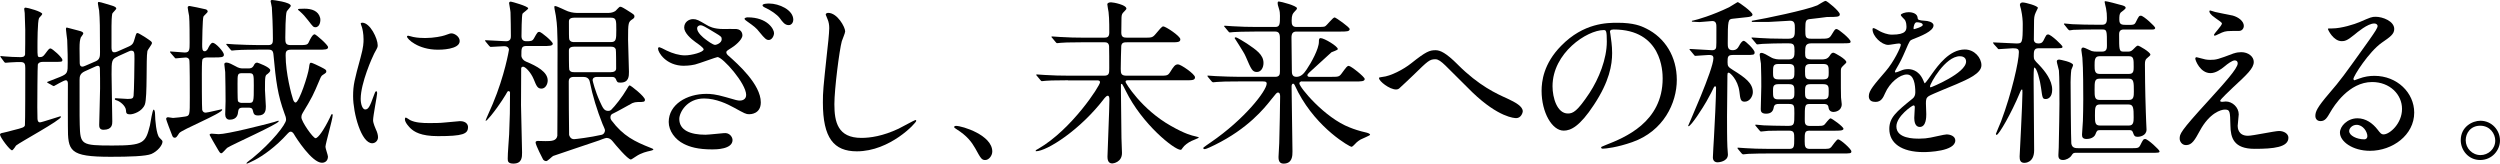<?xml version="1.0" encoding="UTF-8"?><svg id="_レイヤー_2" xmlns="http://www.w3.org/2000/svg" width="904.83" height="59.26" viewBox="0 0 904.83 59.26"><defs><style>.cls-1{fill:#000;stroke-width:0px;}</style></defs><g id="_レイヤー_1-2"><path class="cls-1" d="M15.42,22.4c-.7,0-1.47.19-1.73.96-.13.45-.19,14.21-.19,15.42,0,.51.06,3.33.06,3.97,0,.32,0,1.54.9,1.54.64,0,7.1-2.18,7.29-2.18.06,0,.32,0,.32.19,0,1.15-14.78,9.15-16.25,10.37-.19.26-1.09,1.73-1.47,1.73-.77,0-4.35-4.74-4.35-5.7,0-.45.7-.58,1.09-.64s2.94-.7,3.58-.9c3.65-.9,4.1-1.09,4.35-1.79.13-.45.13-18.05.13-20.73,0-1.47-.19-2.18-1.73-2.18-.32,0-2.5,0-3.78.13-.13,0-1.54.13-1.66.13-.19,0-.32-.13-.51-.38l-1.09-1.47c-.13-.19-.26-.32-.26-.45s.13-.13.26-.13c.19,0,1.15.13,1.34.13,1.28.13,4.16.26,5.63.26.77,0,1.54-.06,1.73-.96.06-.26.06-7.62.06-8.9,0-.83-.13-5.18-.19-6.08,0-.19-.19-1.22-.19-1.47s.13-.51.51-.51c.7,0,6.02,1.47,6.02,2.3,0,.32-1.02,1.22-1.15,1.47-.58,1.15-.58,8.96-.58,10.62,0,3.14,0,3.52.83,3.52.9,0,1.28-.26,1.98-1.22,1.28-1.73,1.47-1.92,1.92-1.92.58,0,4.29,3.26,4.29,4.16,0,.7-.26.7-2.69.7h-4.48ZM42.68,20.41c-2.3,1.02-2.3,1.54-2.3,6.53,0,2.69.26,14.59.26,17.02,0,.96,0,3.01-3.2,3.01-1.54,0-1.54-1.22-1.54-1.79,0-1.02.32-11.07.32-13.18,0-2.62,0-4.8-.06-6.72,0-.7,0-1.47-.77-1.47-.13,0-.38.06-.7.19l-3.97,1.79c-1.79.83-1.92,1.86-1.92,3.2,0,14.27,0,14.59.06,16.13.19,7.23.51,7.55,11.84,7.55s11.97-.9,13.57-7.3c.19-.9.9-5.7,1.34-5.7.26,0,.51.7.51,1.66,0,1.86.45,7.42,1.6,8.51.96.96,1.09,1.09,1.09,1.47,0,1.15-1.66,3.39-4.03,4.42-1.98.83-8,1.02-14.72,1.02-15.1,0-15.49-2.11-15.49-11.13,0-2.43-.06-13.12,0-15.29,0-.45-.06-1.28-.77-1.28s-4.22,2.11-4.29,2.11c-.13,0-.19-.06-.51-.19l-1.6-.9c-.26-.13-.38-.26-.38-.38,1.54-.58,3.78-1.47,4.74-1.86,2.75-1.15,2.75-1.54,2.75-5.25,0-1.09,0-3.9-.19-8.13-.06-.64-.45-3.33-.45-3.84,0-.32,0-.64.32-.64.13,0,3.97,1.02,4.16,1.09,1.22.32,1.79.51,1.79,1.09,0,.26-.83,1.22-.9,1.41-.32.96-.45,1.73-.45,4.03,0,.77.06,4.29.06,5.06s.13,1.47,1.02,1.47c.19,0,.38-.06,1.02-.32l3.84-1.66c1.41-.64,1.47-1.79,1.47-3.2,0-9.09-.06-12.1-.32-15.1-.06-.38-.45-2.18-.45-2.56,0-.26,0-.58.32-.58.64,0,4.22,1.22,4.8,1.34.9.26,1.54.64,1.54,1.02s-1.41,1.6-1.47,1.92c-.19,1.09-.26,2.82-.26,4.42v7.74c0,.7.06,1.79.96,1.79.38,0,.7-.06,1.28-.32l3.9-1.73c1.6-.7,1.79-1.28,2.3-3.07.51-1.66.51-1.86,1.02-1.86.32,0,2.18,1.22,2.75,1.54,2.18,1.47,2.43,1.6,2.43,2.11s-1.6,2.43-1.66,2.94c-.51,2.56.06,16.57-.9,19.26-.96,2.56-4.16,3.58-5.31,3.58-1.47,0-1.47-.51-1.54-1.54-.13-1.54-2.18-3.2-3.39-3.52-.19-.06-.64-.19-.64-.45s.13-.32.26-.32c.7,0,3.78.26,4.42.26,1.79,0,1.98-.32,2.11-1.15.19-1.47.32-11.65.32-13.31,0-2.37,0-3.01-1.22-3.01-.19,0-.38.06-.96.32l-3.84,1.73Z"/><path class="cls-1" d="M75.35,20.8c-.77,0-1.73,0-2.11.77-.19.51-.19,4.35-.19,5.25,0,.83,0,12.35.13,12.93.13.45.38,1.02,1.28,1.02.7,0,5.5-1.22,5.76-1.22.19,0,.19.13.19.19,0,1.28-14.72,7.23-15.55,8.45-.96,1.47-1.09,1.66-1.66,1.66s-.77-.51-.96-1.02c-.32-.77-2.11-5.44-2.11-5.76,0-.45.32-.64.7-.64.26,0,1.54.26,1.79.26.77,0,3.65-.38,4.42-.51,1.66-.32,1.66-.38,1.66-6.91,0-2.3,0-13.12-.19-13.63-.19-.51-.64-.83-1.28-.83-.58,0-3.2.32-3.58.32-.26,0-.38-.19-.58-.45l-1.28-1.47c-.13-.19-.26-.32-.26-.45s.19-.13.19-.13c.77,0,4.35.38,5.18.38,1.73,0,1.73-1.09,1.73-3.52,0-2.05,0-7.87-.19-9.73-.06-.45-.51-2.56-.51-3.01s.32-.58.7-.58c.9.13,3.97.77,5.57,1.15.32.06.96.19.96.9,0,.32-1.41,1.47-1.54,1.79-.32.83-.45,9.02-.45,9.98,0,1.54,0,2.56.9,2.56.7,0,1.15-.77,1.34-1.28.19-.32.83-1.79,1.6-1.79.96,0,4.03,3.2,4.03,4.35,0,.96-1.22.96-3.46.96h-2.24ZM80.15,55.48c-.51,0-.64-.26-1.79-2.24-.32-.51-2.5-4.29-2.5-4.42,0-.38.51-.45.77-.45.45,0,2.18.19,2.5.19,3.07,0,16.45-3.39,20.16-4.42.26-.06,1.22-.45,1.41-.45.13,0,.19.06.19.19,0,.96-16.9,8.45-18.62,9.6-.38.26-1.73,1.98-2.11,1.98ZM89.68,24.77c.83,0,1.6,0,2.18-1.09.26-.58.58-1.02,1.22-1.02.19,0,4.74,1.66,4.74,2.75,0,.58-.64,1.09-.96,1.34-.9.58-.96.64-.96,5.82,0,.9.32,4.93.32,5.89,0,1.28-.06,3.33-2.75,3.33-1.54,0-1.66-.58-1.98-1.86-.19-.96-1.02-.96-1.54-.96h-2.11c-1.28,0-1.54.51-1.66,1.47-.06.83-.32,2.88-3.07,2.88-1.15,0-1.6-.96-1.6-1.92,0-.7.13-4.1.13-4.8,0-1.15-.06-9.28-.13-10.5,0-.38-.32-2.37-.32-2.82,0-.32.13-.64.83-.64.77,0,2.18.77,3.01,1.22,1.54.9,2.11.9,3.14.9h1.54ZM93.39,17.98c-1.47,0-5.82,0-8.06.19-.26,0-1.15.13-1.34.13-.26,0-.38-.13-.58-.38l-1.22-1.47c-.13-.19-.32-.32-.32-.45,0-.06.06-.13.26-.13.45,0,2.43.19,2.82.19,2.94.13,5.76.26,8.77.26h3.39c1.66,0,1.66-1.02,1.66-2.3,0-3.9-.26-10.11-.38-11.33-.06-.51-.38-1.86-.45-2.24.06-.38.19-.45.64-.45.26,0,6.66.77,6.66,2.11,0,.38-1.28,1.66-1.47,2.05-.45.96-.51,8.06-.51,9.41,0,1.79,0,2.75,1.92,2.75h2.43c3.33,0,3.71,0,4.22-1.22.45-.96,1.28-2.69,2.05-2.69.45,0,4.86,3.84,4.86,4.67,0,.9-1.22.9-3.46.9h-9.98c-1.92,0-1.92,1.02-1.92,2.11,0,6.4,2.11,14.27,2.69,15.93.13.38.45,1.09.9,1.09,1.28,0,4.54-9.92,4.86-12.54.19-1.66.32-1.86.77-1.86.38,0,2.75,1.15,3.39,1.47,1.86.96,2.11,1.09,2.11,1.66,0,.45-.19.58-1.28,1.28-.45.26-.7.7-1.09,1.66-2.43,5.76-2.75,6.4-6.14,12.03-.19.32-.51.83-.51,1.66,0,1.54,4.22,7.55,5.12,7.55.96,0,3.14-3.2,5.12-7.3.58-1.28.64-1.41.83-1.41.26,0,.26.26.26.32,0,1.54-2.62,10.37-2.62,11.52,0,.58.9,3.01.9,3.52,0,1.41-.9,2.24-2.18,2.24-3.58,0-9.34-8.96-10.17-10.43-.19-.32-.64-.83-1.09-.83-.51,0-.83.38-1.15.7-4.42,4.93-9.02,8.06-11.84,9.54-.38.19-2.69,1.34-2.88,1.34-.13,0-.19-.06-.19-.19,0-.19,1.86-1.54,2.18-1.79,7.04-5.76,12.16-12.29,12.16-13.89,0-.77-.19-1.34-.58-2.3-2.43-6.66-3.07-11.39-3.97-21.18-.13-1.54-.58-1.92-1.92-1.92h-3.65ZM87.63,26.49c-1.66,0-1.66.38-1.66,3.84,0,.58,0,5.89.13,6.21.32.64,1.02.7,1.54.7h2.43c1.79,0,1.79-.32,1.79-6.27,0-4.03,0-4.48-1.73-4.48h-2.5ZM114.13,9.86c-.7,0-.9-.26-2.62-2.5-1.15-1.47-1.66-2.05-3.07-3.33-.13-.06-.58-.45-.58-.51,0-.26.19-.32.45-.32s1.6-.06,1.86-.06c2.62,0,5.05.77,5.7,3.33.26.96-.06,3.39-1.73,3.39Z"/><path class="cls-1" d="M132.21,39.61c1.09,0,1.66-1.02,3.07-4.99.38-1.09.58-1.6.9-1.6s.32.64.32.77c0,.7-1.47,8.19-1.47,9.73,0,1.09.9,3.01,1.02,3.33.45.9.77,1.98.77,2.82,0,1.28-1.02,2.18-2.11,2.18-3.97,0-6.91-10.88-6.91-17.02,0-4.1.51-5.95,2.69-13.95,1.09-3.9,1.09-5.5,1.09-6.66,0-2.05-.38-3.78-.64-4.54-.06-.19-.38-.96-.38-1.15s.26-.32.51-.32c2.94,0,5.63,5.82,5.63,8.13,0,.7,0,.77-1.22,2.94-.7,1.34-4.93,10.75-4.93,16.51,0,1.92.64,3.84,1.66,3.84ZM169.39,46.01c0,2.5-1.92,3.26-10.88,3.26-6.27,0-8.64-1.6-9.98-2.88-.32-.32-1.98-1.98-1.98-3.2,0-.13,0-.64.32-.64.26,0,1.28.77,1.54.9,1.86.96,4.48,1.09,6.85,1.09,1.66,0,3.97,0,5.57-.19.9-.06,5.38-.51,5.63-.51,2.43,0,2.94,1.41,2.94,2.18ZM166.38,14.85c0,3.14-7.1,3.14-7.87,3.14-7.23,0-11.2-3.9-11.2-4.74,0-.13.06-.32.45-.32.19,0,.96.26,1.79.45,1.47.32,3.2.38,4.35.38,3.14,0,6.14-.64,7.04-.96,1.92-.7,2.11-.77,2.75-.7,1.15.19,2.69,1.28,2.69,2.75Z"/><path class="cls-1" d="M190.68,16.64c-1.98,0-1.98.7-1.98,3.46,0,.9.7,1.79,1.66,2.18,4.03,1.66,7.87,3.78,7.87,6.85,0,1.34-.83,2.94-2.24,2.94s-1.79-.83-2.82-3.39c-1.09-2.62-3.07-4.54-3.84-4.54-.32,0-.7.19-.7.64,0,1.92-.06,11.2-.06,13.31,0,2.43.38,14.4.38,17.09,0,1.66,0,4.03-3.14,4.03-1.98,0-2.05-.9-2.05-1.79,0-2.11.38-6.34.51-8.77.26-5.7.32-9.41.32-15.17,0-.26-.26-.51-.51-.51-.32,0-.51.26-.64.58-.19.38-2.43,4.22-5.76,8.32-.9,1.02-1.92,2.3-1.92,1.73,0-.26,2.18-4.99,2.56-5.95,4.35-10.3,5.89-19.52,5.89-19.65,0-.45-.32-1.28-1.73-1.28-.7,0-4.35.26-4.86.26-.19,0-.38-.19-.58-.38l-1.22-1.47q-.26-.32-.26-.45c0-.13.13-.13.19-.13,1.09,0,6.27.38,7.42.38,1.73,0,1.73-1.28,1.73-1.92,0-2.75-.06-5.7-.13-8.51,0-.51-.51-3.14-.51-3.33,0-.45.26-.58.64-.58.26,0,6.27,1.66,6.27,2.43,0,.38-1.79,1.54-2.05,1.92-.32.51-.38,7.23-.38,8.19,0,1.79,1.34,1.79,1.86,1.79,1.6,0,2.11-.06,2.69-1.09,1.15-2.11,1.34-2.3,1.92-2.3.7,0,4.86,3.52,4.86,4.29,0,.83-1.41.83-3.39.83h-6.02ZM215.96,27.84c-.83,0-1.47.38-1.47,1.22,0,.19.9,3.9,2.62,7.68,1.09,2.37,1.54,3.39,3.01,3.39.64,0,.96-.26,1.09-.38,1.34-1.28,4.1-4.8,5.57-7.36.77-1.28.83-1.47,1.15-1.47.38,0,5.5,4.03,5.5,5.18,0,.83-.58.83-2.69.83-.64,0-1.22.13-1.86.38-.96.51-5.7,3.2-6.85,3.71-.45.19-1.09.45-1.09,1.47,0,.45.19.83.38,1.09,4.22,5.63,8.45,7.68,14.14,9.92.32.13,1.02.38,1.02.58,0,.26-.83.45-1.09.51-1.22.26-3.26.7-5.25,2.05-.32.19-1.6,1.09-1.79,1.09-1.15,0-5.7-5.44-6.72-6.72-.58-.7-1.28-1.09-2.11-1.09-.45,0-2.37.77-2.69.9-2.62.9-16.38,5.5-16.64,5.63-.38.19-1.98,1.86-2.5,1.86s-1.02-.38-1.15-.64c-.13-.19-2.69-5.18-2.69-6.08,0-.58.58-.58.96-.58.26,0,2.3.06,2.69.06,2.11,0,3.9-.06,4.22-1.92.06-.26.06-19.33.06-25.79,0-4.54.19-12.74-.51-16.96,0-.58-.64-3.26-.64-3.84,0-.13,0-.38.26-.38.7,0,3.9,1.66,4.67,1.92,1.66.58,2.94.58,3.78.58h10.56c.58,0,1.73,0,2.75-.64.32-.19,1.41-1.6,1.79-1.6.51,0,.9.19,4.1,2.24.83.58,1.09.7,1.09,1.28,0,.51-.38.77-.58.9-1.66,1.09-1.73,1.15-1.73,7.49,0,1.66.32,9.79.32,11.65,0,1.54,0,3.9-3.07,3.9-1.15,0-1.22-.19-1.66-1.28-.32-.64-.83-.77-1.28-.77h-5.7ZM207.77,27.84c-.51,0-1.92,0-1.92,1.6,0,1.86.06,19.07.13,19.39.13.51.58,1.54,1.79,1.54.38,0,5.95-.64,10.05-1.6.58-.13,1.15-.77,1.15-1.66,0-.26-.77-1.98-.9-2.24-1.98-4.99-3.58-10.11-4.61-15.29-.32-1.54-1.54-1.73-2.24-1.73h-3.46ZM207.83,6.4c-1.92,0-1.92,1.02-1.92,1.41,0,3.78,0,6.14.13,6.46.38.96,1.28.96,1.79.96h13.25c1.92,0,1.98-.96,1.98-4.35,0-3.58,0-4.48-1.98-4.48h-13.25ZM221.14,26.11c1.86,0,1.86-1.09,1.86-1.34,0-1.09,0-6.66-.13-6.91-.38-.96-1.28-.96-1.73-.96h-13.38c-1.86,0-1.86,1.09-1.86,1.41,0,.83,0,6.59.13,6.91.38.9,1.22.9,1.73.9h13.38Z"/><path class="cls-1" d="M247.58,23.81c-6.59,0-9.41-4.93-9.41-6.14,0-.32.06-.58.51-.58.19,0,1.41.58,2.62,1.22,2.11,1.02,4.54,1.73,6.59,1.73,2.43,0,6.78-1.15,6.78-2.18,0-.58-2.11-2.05-2.94-2.62-1.73-1.22-4.1-3.39-4.1-5.25,0-2.05,1.73-3.07,3.2-3.07,1.34,0,1.98.38,4.93,2.11.83.51,2.56,1.47,6.02,1.47.77,0,4.03-.06,4.74,0,2.18.19,2.18,2.11,2.18,2.3,0,1.66-3.01,3.97-3.9,4.48-1.73,1.09-1.92,1.22-1.92,1.66s.38.9.77,1.22c3.33,2.94,11.71,10.37,11.71,16.89,0,4.29-3.84,4.29-4.22,4.29-1.15,0-1.6-.26-5.44-2.37-2.43-1.34-6.53-3.33-10.88-3.33-6.21,0-8.96,5.06-8.96,7.42,0,4.1,4.03,5.7,9.47,5.7,1.09,0,6.4-.58,6.66-.58,2.05-.26,3.14,1.41,3.14,2.5,0,3.39-6.14,3.39-7.3,3.39-5.31,0-8.13-.9-10.3-1.98-3.26-1.6-5.5-4.8-5.5-7.94,0-6.34,6.53-10.18,13.63-10.18,1.54,0,3.39.13,6.91,1.15,3.97,1.15,4.35,1.28,5.25,1.28.7,0,2.24-.32,2.24-2.05,0-4.16-8.51-13.7-10.37-13.7-.38,0-6.78,2.37-8.13,2.69-1.92.45-3.71.45-3.97.45ZM258.84,16.25c.38,0,2.37-.64,2.37-2.05,0-.83-.19-1.02-2.24-2.24-4.22-2.56-4.74-2.82-5.44-2.82-.45,0-1.22.32-1.22,1.15,0,1.54,2.3,3.39,2.82,3.78.9.7,2.88,2.18,3.71,2.18ZM280.15,11.97c0,1.02-.77,2.5-1.92,2.5-.83,0-1.41-.45-3.33-2.82-1.22-1.6-1.98-2.11-4.48-3.9-.32-.19-.96-.7-.96-.96s.58-.51,1.15-.51c7.17,0,9.54,4.29,9.54,5.7ZM287.12,7.17c0,.77-.51,1.92-1.66,1.92-1.41,0-2.18-1.09-3.26-2.56-.96-1.28-3.39-2.94-5.44-3.84-.64-.32-.77-.58-.77-.77,0-.64,2.05-.64,2.43-.64,3.46,0,8.7,2.24,8.7,5.89Z"/><path class="cls-1" d="M305.9,11.33c0,.64-1.09,3.07-1.22,3.58-.9,3.26-2.69,17.41-2.69,22.78,0,6.46,1.22,12.22,9.79,12.22,3.14,0,7.74-.64,13.44-3.33.96-.45,5.82-3.14,6.08-3.14s.32.19.32.32c0,.7-9.47,11.01-21.5,11.01-8.32,0-12.29-4.8-12.29-17.66,0-3.97.13-5.25,1.47-17.79.26-2.11.83-7.36.83-9.15,0-1.15-.19-2.24-.58-3.14-.06-.19-.7-1.66-.7-1.73,0-.45.51-.64.9-.64,3.33,0,6.14,5.18,6.14,6.66Z"/><path class="cls-1" d="M356.65,57.92c-1.34,0-1.6-.45-3.71-4.29-1.28-2.24-2.94-4.48-6.72-6.85-.19-.13-.9-.58-.9-.77s.19-.45.7-.45c2.24,0,13.12,3.33,13.12,9.28,0,1.54-1.28,3.07-2.5,3.07Z"/><path class="cls-1" d="M386.54,29.05c-5.63,0-7.42.13-8.06.19-.26,0-1.15.13-1.34.13-.26,0-.38-.13-.58-.38l-1.22-1.47c-.26-.32-.32-.32-.32-.45,0-.06.13-.13.26-.13.45,0,2.43.19,2.82.19,3.14.19,5.76.26,8.77.26h12.74c1.86,0,1.86-.9,1.86-2.75,0-1.15,0-7.68-.06-8-.19-1.34-1.09-1.34-1.86-1.34h-7.49c-5.57,0-7.42.13-8.06.19-.19,0-1.15.13-1.34.13-.26,0-.38-.13-.58-.38l-1.22-1.47c-.26-.26-.32-.32-.32-.45,0-.06.13-.13.26-.13.45,0,2.43.19,2.82.19,3.14.19,5.76.26,8.77.26h7.17c1.15,0,1.92-.19,1.92-1.86,0-.13.06-4.99-.26-7.42-.06-.45-.45-2.37-.45-2.82,0-.38.51-.7,1.34-.7s5.57.9,5.57,2.3c0,.32-1.09,1.28-1.28,1.54-.45.58-.51,1.09-.51,2.62,0,.7-.06,3.97-.06,4.61.06,1.47.7,1.73,2.11,1.73h6.21c2.69,0,3.01,0,4.22-1.47s2.18-2.62,2.62-2.62c.9,0,6.21,3.52,6.21,4.67,0,1.09-1.02,1.09-3.46,1.09h-15.87c-1.02,0-1.86.06-2.05,1.28-.06.38-.19,7.17-.19,8.38,0,1.73.19,2.43,2.18,2.43h11.65c2.88,0,3.2,0,4.03-1.28,1.28-2.05,1.79-2.82,2.88-2.82,1.02,0,6.14,3.52,6.14,4.67,0,1.09-1.02,1.09-3.46,1.09h-20.73c-.45,0-.96,0-.96.58,0,.38,5.76,9.92,16.45,15.94,5.18,2.94,7.49,3.46,8.9,3.78,1.09.26,1.15.26,1.15.51,0,.06-2.18.96-2.62,1.15-1.15.51-2.69,1.66-3.2,2.5-.45.64-.45.7-.77.7-2.24,0-13.89-9.22-19.84-21.37-.19-.38-1.22-2.5-1.41-2.5-.13,0-.32.06-.32.32v2.37c0,2.69.13,14.46.19,16.9,0,.83.19,4.67.19,5.44,0,3.33-3.14,3.78-3.52,3.78-1.6,0-1.73-1.6-1.73-2.43,0-1.34.7-17.34.7-20.61,0-.38,0-1.47-.58-1.47-.38,0-.83.45-1.15.83-8.83,11.65-20.99,19.26-24.83,19.26-.06,0-.13,0-.13-.19s.45-.45.96-.7c12.16-7.04,22.33-22.85,22.33-24.06,0-.7-.7-.7-1.15-.7h-10.43Z"/><path class="cls-1" d="M471.25,29.44c-.38,0-.96.19-.96.77,0,1.34,9.09,12.42,18.24,15.93,1.41.58,3.46,1.28,6.08,1.86.77.19,1.28.51,1.28.77s-2.88,1.41-3.46,1.73c-1.15.7-1.73,1.28-2.43,2.05-.19.19-.58.58-.9.58-.45,0-12.16-6.34-19.26-19.77-.58-1.15-.64-1.28-1.28-2.62-.13-.26-.32-.45-.51-.45-.58,0-.58.83-.58,1.09,0,3.71.32,20.09.32,23.42,0,1.54,0,4.42-3.26,4.42-1.79,0-1.79-1.73-1.79-2.43,0-.77.26-4.29.26-4.99.13-3.01.32-15.74.32-16.77,0-.51,0-1.54-.77-1.54-.45,0-.64.26-2.43,2.5-2.56,3.26-8.45,10.56-20.41,16.45-.77.38-3.14,1.54-3.65,1.54-.45,0-.58-.26-.58-.45,0-.13,2.3-1.73,2.69-1.98,12.35-8.45,20.29-18.75,20.29-21.31,0-.77-.77-.77-1.54-.77h-8.38c-4.48,0-6.59.06-8.13.19-.19,0-1.15.13-1.34.13s-.32-.13-.58-.38l-1.22-1.47q-.26-.32-.26-.45c0-.13.06-.13.19-.13.45,0,2.43.19,2.82.19,3.14.13,5.82.26,8.83.26h12.67c1.66,0,1.73-.96,1.73-2.05v-11.2c0-1.66.06-3.14-1.66-3.14h-7.04c-4.74,0-6.85.13-8.06.19-.19,0-1.15.13-1.34.13-.26,0-.38-.13-.58-.38l-1.22-1.47c-.26-.32-.32-.32-.32-.45,0-.06.13-.13.26-.13.45,0,2.43.19,2.82.19,3.14.19,5.76.26,8.77.26h6.72c1.66,0,1.66-1.15,1.66-4.03,0-.77-.06-1.66-.32-2.43-.45-1.47-.51-1.66-.51-2.05,0-.58.06-.7.45-.7.64,0,6.53,1.54,6.53,2.43,0,.32-.19.58-.96,1.34-.51.58-.96,1.02-.96,3.2,0,1.34.19,2.24,1.73,2.24h7.17c1.79,0,2.62,0,3.14-.19.7-.32,2.82-3.26,3.52-3.26.38,0,5.44,3.52,5.44,4.22,0,.9-1.28.9-3.46.9h-15.81c-1.34,0-1.79.7-1.79,2.24,0,1.86.13,10.05.13,11.71,0,1.15,0,2.43,1.66,2.43s2.69-1.15,3.71-2.69c1.66-2.43,4.42-7.42,4.42-9.98,0-.7,0-1.34.64-1.34,1.28,0,6.21,2.94,6.21,3.97,0,.38-1.98.96-2.3,1.15-1.86,1.66-5.5,4.99-7.3,6.66-1.28,1.15-1.41,1.41-1.41,1.66,0,.58.64.58.83.58h7.36c2.94,0,3.26,0,4.1-1.09,1.92-2.62,2.11-2.88,2.69-2.88.77,0,5.76,3.97,5.76,4.74,0,.9-1.34.9-3.46.9h-19.2ZM454.93,26.05c-1.66,0-2.05-.9-4.03-5.5-.45-1.09-1.28-2.37-2.56-4.42-.51-.83-1.47-2.24-1.47-2.3,0-.19.13-.32.38-.32.51,0,3.2,1.73,4.03,2.24,3.39,2.3,6.02,4.03,6.02,7.04,0,1.73-.9,3.26-2.37,3.26Z"/><path class="cls-1" d="M527.59,23.36c7.74,7.74,14.08,10.56,17.92,12.29,3.01,1.41,5.63,2.82,5.63,4.67,0,.38-.58,2.43-2.37,2.43-.58,0-6.34-.19-15.87-9.34-1.54-1.47-8.38-8.38-9.79-9.73-1.47-1.41-2.56-2.24-3.58-2.24-2.11,0-2.69.58-7.94,5.7-.45.45-5.12,4.86-5.25,4.93-.26.19-.64.32-1.02.32-2.43,0-6.21-3.01-6.21-4.1,0-.26.13-.32,1.22-.45,2.94-.26,7.62-2.69,10.43-4.93,5.38-4.29,6.66-4.74,8.83-4.74,1.66,0,3.78.96,8,5.18Z"/><path class="cls-1" d="M582.71,11.58c0,.19.13.45.13.7.26,2.05.64,4.1.64,6.91,0,4.29-.96,10.24-6.59,18.75-5.12,7.81-8.38,9.34-10.94,9.34-4.22,0-8-6.59-8-14.4,0-3.39.7-9.85,7.1-16.32,8.13-8.32,16.7-8.32,20.41-8.32,5.82,0,8.51,1.15,10.3,2.05,6.91,3.39,11.13,10.24,11.13,18.62s-4.8,18.56-16.13,22.53c-5.44,1.92-9.66,2.37-10.62,2.37-.26,0-.64-.06-.64-.45,0-.19.13-.26,1.73-.9,6.66-2.62,20.54-8.13,20.54-24.06,0-2.5-.26-17.73-17.73-17.73-1.28,0-1.34.51-1.34.9ZM561.91,31.23c0,4.16,1.66,9.85,5.57,9.85,1.86,0,3.39-.77,7.81-7.42,3.39-5.18,6.27-12.29,6.27-18.62,0-3.84-.26-4.16-1.09-4.16-6.08,0-18.56,8.26-18.56,20.35Z"/><path class="cls-1" d="M627.12,19.9c-1.79,0-1.86.7-1.86,2.62,0,1.54.26,1.73,2.05,2.88,4.35,2.69,7.1,4.74,7.1,7.94,0,1.6-1.22,3.46-2.94,3.46-1.47,0-1.6-.83-1.92-3.65-.58-4.42-3.46-6.85-3.84-6.85-.51,0-.51.19-.51,2.24,0,1.92-.13,11.39-.13,13.5,0,2.82,0,8.58.13,11.14,0,.38.19,2.3.19,2.75,0,2.56-3.33,2.82-3.71,2.82-1.15,0-1.73-.7-1.73-1.79,0-1.02.32-5.89.38-7.04.26-4.03.77-15.1.77-18.05,0-.13,0-.64-.32-.64-.26,0-.38.26-.51.45-.38.83-1.34,2.75-2.62,4.99-1.15,2.05-5.57,9.02-6.53,9.02-.06,0-.13-.06-.13-.13,0-.19,9.15-20.41,9.15-24.51,0-1.15-.83-1.15-1.79-1.15-.7,0-4.22.32-4.74.32-.26,0-.38-.19-.58-.45l-1.22-1.47c-.26-.26-.32-.32-.32-.45s.19-.13.26-.13c1.15,0,6.66.45,7.94.45s1.47-.77,1.47-1.41c.06-.13.06-1.15.06-6.91,0-.96,0-2.24-1.47-2.24-.7,0-3.9.38-4.67.38-.32,0-2.05-.13-2.43-.13-.13,0-.32,0-.32-.19s.19-.19.58-.26c1.28-.26,6.85-1.86,12.93-4.8.51-.26,2.94-1.86,3.14-1.86.26,0,5.31,3.52,5.31,4.54,0,.7-1.22.83-1.79.9-.77.13-4.48.45-5.31.58-1.73.19-1.86.32-1.86,8.83,0,1.34,0,2.56,1.73,2.56,1.28,0,1.86-.58,2.43-1.66.26-.51.96-1.73,1.66-1.73.58,0,3.9,3.2,3.9,4.16s-.32.96-3.33.96h-4.61ZM655.09,47.29c-1.92,0-1.92.58-1.92,3.78,0,2.05.19,2.82,1.92,2.82h3.97c2.75,0,3.07,0,3.71-.64.38-.38,1.92-2.82,2.5-2.82.83,0,4.8,3.52,4.8,4.35,0,.77-.38.77-3.46.77h-26.24c-1.86,0-4.99,0-7.55.13-.26,0-1.73.19-1.92.19s-.32-.13-.58-.38l-1.22-1.47q-.26-.32-.26-.45c0-.13.13-.13.19-.13.45,0,2.37.19,2.82.19,1.86.13,5.18.26,8.83.26h6.85c1.86,0,1.86-.77,1.86-3.78,0-1.92,0-2.82-1.86-2.82-2.88,0-4.93,0-7.49.06-.32,0-2.5.26-2.69.26s-.32-.19-.58-.45l-1.22-1.47c-.26-.26-.26-.32-.26-.45s.13-.13.19-.13c.38,0,2.37.19,2.82.26,1.86.06,5.18.19,8.77.19,2.37,0,2.37-.45,2.37-4.54,0-2.75,0-3.39-1.92-3.39h-3.78c-.58,0-1.6,0-1.79,1.34-.19,1.09-.77,2.18-2.75,2.18s-1.92-1.15-1.92-1.79c0-1.15.19-6.78.19-8.06,0-.64,0-5.7-.13-8.26-.06-.45-.45-2.69-.45-3.2,0-.32.06-.7.64-.7.7,0,2.11.83,3.33,1.54,1.34.83,2.75.83,3.65.83h2.75c2.11,0,2.24-1.15,2.24-2.94,0-2.37-.19-2.88-2.18-2.88h-1.86c-1.86,0-4.99.06-7.55.19-.19,0-1.73.19-1.86.19-.26,0-.38-.19-.58-.45l-1.22-1.47c-.26-.26-.32-.32-.32-.45s.13-.13.26-.13c.38,0,2.37.19,2.82.19,1.86.13,5.12.26,8.77.26h1.47c2.37,0,2.37-1.15,2.37-3.58,0-1.73,0-2.94-1.73-2.94-.51,0-7.04.45-7.87.45h-5.63c-.13,0-.38,0-.38-.26,0-.19.06-.19.9-.32,3.58-.58,18.81-3.71,22.85-5.44.45-.19,2.43-1.6,3.01-1.6.51,0,5.12,3.78,5.12,4.86,0,.96-1.09.96-4.61.96-1.54.19-4.35.58-5.7.7-1.98.19-2.18.32-2.18,3.78,0,2.75,0,3.39,2.18,3.39h2.69c3.39,0,3.78,0,4.67-1.47,1.15-1.86,1.22-2.05,1.79-2.05.7,0,5.06,3.65,5.06,4.54,0,.64-.38.64-3.33.64h-10.69c-2.24,0-2.43.83-2.43,3.33,0,1.66,0,2.5,2.37,2.5h3.46c1.22,0,2.24-.06,3.07-1.34.51-.83.83-1.09,1.34-1.09.45,0,4.67,2.37,4.67,3.39,0,.26-.13.38-1.15,1.34-.83.77-.83,1.02-.83,2.18,0,5.57,0,7.1.06,9.28,0,.38.26,2.05.26,2.43,0,2.5-2.43,2.82-2.94,2.82-1.09,0-1.73-.58-1.86-1.73s-1.22-1.15-1.73-1.15h-4.99c-1.86,0-1.86.38-1.86,5.57,0,1.28,0,2.37,1.73,2.37h1.66c2.88,0,3.14,0,3.71-.45.32-.26,1.73-2.3,2.24-2.3.45,0,4.67,3.01,4.67,3.78,0,.7-1.54.7-3.33.7h-8.83ZM647.54,28.73c1.92,0,1.92-.9,1.92-3.01,0-1.54,0-2.56-1.92-2.56h-3.9c-1.92,0-1.92.9-1.92,3.01,0,1.6,0,2.56,1.92,2.56h3.9ZM643.63,30.46c-1.92,0-1.92.96-1.92,2.56,0,2.05,0,2.94,1.92,2.94h3.9c1.92,0,1.92-1.02,1.92-2.56,0-2.05,0-2.94-1.92-2.94h-3.9ZM659.89,28.73c1.98,0,1.98-.96,1.98-2.56,0-2.11,0-3.01-1.98-3.01h-4.67c-1.92,0-1.92,1.02-1.92,2.56,0,2.11,0,3.01,1.92,3.01h4.67ZM655.22,30.46c-1.92,0-1.92.9-1.92,2.94,0,1.54,0,2.56,1.92,2.56h4.67c1.98,0,1.98-.9,1.98-2.94,0-1.6,0-2.56-1.98-2.56h-4.67Z"/><path class="cls-1" d="M676.39,34.75c0-1.92,1.79-3.97,6.14-9.02,2.88-3.33,5.44-8.64,5.44-9.54,0-.38-.45-.45-.7-.45-.64,0-3.26.51-3.84.51-2.43,0-5.7-3.14-5.7-5.63,0-.19,0-.45.38-.45s2.05,1.02,2.43,1.22c.77.38,2.5,1.15,4.22,1.15,5.25,0,5.25-1.73,5.25-3.01,0-.38-.06-1.41-.51-2.24-.19-.32-1.54-1.47-1.54-1.86,0-.51,1.66-1.02,2.82-1.02,1.54,0,3.14.58,3.26,1.98.06.83.32.96,2.88,1.15.45,0,2.88.32,2.88,1.66,0,2.11-4.67,3.9-7.62,5.06-.96.38-1.02.51-2.43,3.78-1.54,3.52-1.79,4.03-3.46,6.91-.32.58-.45.77-.45,1.02,0,.13.06.26.26.26s1.41-.45,1.98-.7c.7-.32,1.54-.51,2.5-.51.83,0,3.78.13,5.44,3.9.45,1.09.51,1.22.64,1.22.19,0,2.3-2.94,2.62-3.46,2.11-2.94,6.27-8.77,11.84-8.77,3.52,0,6.02,3.01,6.02,5.7,0,3.01-5.06,5.12-9.02,6.85-1.6.7-8.83,3.58-9.98,4.29-1.02.64-1.09,1.34-1.09,2.69,0,.58.13,3.26.13,3.84,0,1.02,0,4.67-2.37,4.67-1.73,0-1.98-2.11-1.98-3.26,0-.64.19-3.71.19-3.78,0-.26,0-.77-.45-.77-.51,0-6.21,3.97-6.21,7.62,0,4.42,6.4,4.42,8.26,4.42,1.6,0,2.82-.13,4.1-.38.9-.13,4.99-1.15,5.82-1.15,1.34,0,3.14.64,3.14,2.18,0,3.97-9.92,4.22-11.46,4.22-8.13,0-12.42-3.33-12.42-8.38,0-4.1,2.43-6.14,8.45-11.01.64-.51.96-1.28.96-2.24,0-2.88-.51-6.46-3.07-6.46s-6.21,2.94-7.87,6.78c-.7,1.6-1.41,3.14-3.46,3.14-1.22,0-2.43-.38-2.43-2.11ZM692.71,10.56c.13,0,3.2-.83,3.2-1.54,0-.83-1.6-.96-2.18-.96-.9,0-1.15,1.79-1.15,2.05s0,.45.13.45ZM698.53,31.29c0,.13.06.32.26.32s12.8-5.12,12.8-9.34c0-1.6-1.41-1.92-2.24-1.92-5.31,0-10.82,9.92-10.82,10.94Z"/><path class="cls-1" d="M737.75,17.47c-1.66,0-1.66,1.22-1.66,2.88,0,1.15.19,1.41,1.92,3.14,2.18,2.3,4.74,5.57,4.74,8.96,0,2.75-1.47,3.39-2.3,3.39-1.22,0-1.22-.38-1.73-4.03-.32-2.62-1.54-7.36-2.43-7.36-.26,0-.26,3.46-.26,4.03,0,4.1.19,22.27.19,25.92,0,4.54-3.26,4.54-3.52,4.54-1.54,0-1.73-1.09-1.73-2.3,0-.13,1.02-19.39,1.02-23.04,0-1.09,0-1.22-.26-1.22-.19,0-.77,1.34-.77,1.41-2.88,6.98-7.49,15.04-8.32,15.04-.13,0-.26-.13-.26-.38.32-.9,1.41-3.33,1.86-4.48,3.9-10.37,6.46-21.82,6.46-25.09,0-1.15-.51-1.41-2.18-1.41-.83,0-4.35.32-5.06.32-.26,0-.38-.13-.58-.45l-1.28-1.41c-.19-.32-.26-.38-.26-.45,0-.13.06-.13.26-.13,1.28,0,6.98.38,8.13.38,2.18,0,2.37,0,2.37-7.1,0-.96-.13-3.01-.58-4.99,0-.32-.45-1.54-.45-1.79,0-.9.77-.96,1.02-.96,1.02,0,5.5,1.22,5.5,1.98,0,.06-.7,1.47-.77,1.6-.58,1.22-.64,2.05-.64,3.97,0,.96-.06,5.12-.06,5.95.06.9.7,1.34,1.6,1.34s1.41-.19,1.86-1.02c1.02-2.05,1.09-2.24,1.73-2.24,1.02,0,5.18,3.97,5.18,4.42,0,.58-.32.58-3.26.58h-5.5ZM751.83,55.29c-1.47,0-1.47.06-2.11,1.02-.58.9-1.92,1.6-3.07,1.6-1.6,0-1.66-1.09-1.66-1.79,0-.38.13-2.3.13-2.69.13-4.99.26-15.17.26-15.87,0-2.43,0-10.05-.19-12.03-.06-.51-.77-2.82-.77-3.26,0-.51.32-.7.9-.7.26,0,4.99.9,4.99,1.98,0,.32-.58,1.47-.64,1.73-.19,1.15-.26,4.29-.26,4.42,0,1.66.13,21.37.26,22.21.26,1.73,1.47,1.73,2.88,1.73h18.43c2.75,0,3.07,0,3.65-1.09,1.02-2.05,1.15-2.24,1.79-2.24.96,0,5.18,3.97,5.18,4.42,0,.58-.32.58-3.33.58h-26.43ZM759.96,47.1c-.96,0-1.09.32-1.54,1.47-.51,1.34-2.18,1.73-3.14,1.73-1.54,0-1.73-.7-1.73-1.6,0-.38.26-4.16.32-4.93.06-2.24.13-4.86.13-7.81,0-2.37,0-11.39-.32-15.04-.06-.45-.38-2.56-.38-2.82,0-.58.19-.9.7-.9s2.62,1.15,3.07,1.28c.7.19,1.22.19,1.6.19h2.24c1.66,0,1.66-1.34,1.66-2.24,0-5.38,0-5.76-1.66-5.76h-2.37c-1.66,0-5.82,0-8.13.13-.19.06-1.15.19-1.34.19s-.51-.32-.58-.38l-1.22-1.54c-.26-.26-.26-.32-.26-.38,0-.13.06-.19.19-.19.45,0,2.43.26,2.82.26,3.14.13,5.82.19,8.83.19h2.11c1.6,0,1.6-1.41,1.6-2.43,0-1.22-.06-2.11-.32-3.52-.06-.38-.51-1.98-.51-2.3,0-.26.19-.26.32-.26.51,0,4.42,1.02,5.25,1.28,1.09.26,2.05.51,2.05,1.15,0,.38-1.54,1.47-1.79,1.66-.51.58-.51,1.47-.51,2.56,0,1.92.9,1.92,3.01,1.92s2.5,0,3.01-1.09c1.02-2.05,1.15-2.24,1.79-2.24.96,0,5.18,3.9,5.18,4.42,0,.45-.45.58-.9.58h-10.56c-1.6,0-1.6,1.28-1.6,1.86,0,5.57,0,6.14,1.6,6.14h1.79c.77,0,1.28-.32,2.05-1.15.32-.32.96-1.02,1.34-1.02.51,0,4.54,2.37,4.54,3.26,0,.32-.64.77-.7.83-1.15.9-1.28,1.34-1.28,2.69,0,2.24.06,9.6.32,17.21,0,1.02.26,6.34.26,6.4,0,2.24-2.5,2.62-3.14,2.62-1.15,0-1.34-.32-1.86-1.79-.26-.64-.83-.64-1.41-.64h-10.56ZM759.83,20.35c-1.73,0-1.73,1.54-1.73,3.33,0,1.6,0,3.07,1.73,3.07h10.82c1.6,0,1.6-1.28,1.6-2.56,0-2.75,0-3.84-1.66-3.84h-10.75ZM759.83,28.48c-1.73,0-1.73,1.15-1.73,4.03,0,2.37,0,3.65,1.73,3.65h10.82c1.6,0,1.66-1.41,1.66-2.94,0-3.33,0-4.74-1.73-4.74h-10.75ZM759.96,37.82c-1.73,0-1.73,1.22-1.73,4.03,0,2.3,0,3.58,1.73,3.58h10.62c1.6,0,1.66-1.41,1.66-2.94,0-3.26-.06-4.67-1.79-4.67h-10.5Z"/><path class="cls-1" d="M808.48,19.33c.9-.32,1.86-.45,2.69-.45,2.56,0,4.54,1.6,4.54,3.52,0,2.3-2.43,4.54-7.42,9.15-.7.7-4.74,4.42-4.74,4.93,0,.26.32.38.64.38.13,0,1.22-.13,1.41-.13,2.37,0,4.67,2.11,4.67,4.67,0,.64-.38,3.52-.38,4.16s.13,3.58,3.71,3.58c1.79,0,9.66-1.73,11.26-1.73,1.73,0,3.39.96,3.39,2.43,0,3.46-5.31,4.03-12.22,4.03-7.62,0-8.7-4.03-8.77-8.45-.13-5.18-.13-5.76-2.05-5.76-1.28,0-5.5,1.15-9.02,7.68-1.79,3.26-2.82,5.18-4.99,5.18-1.6,0-2.3-1.47-2.3-2.3,0-1.73,0-2.43,10.5-13.89,5.5-6.08,10.5-11.52,10.5-13.38,0-.7-.38-1.09-1.09-1.09-.9,0-2.69,1.34-3.58,2.11-1.47,1.22-3.33,2.5-5.18,2.5-3.71,0-5.5-4.61-5.5-5.25,0-.26.13-.51.45-.51.19,0,1.66.45,1.79.45.9.26,1.79.51,3.14.51,2.18,0,2.82-.19,8.58-2.37ZM801.82,4.35c.96.26,5.44,1.09,6.27,1.28,2.11.58,4.03,2.05,4.03,3.78,0,.51-.38,1.79-1.79,1.79-4.48,0-4.61,0-6.14.58-.45.13-2.24,1.15-2.62,1.15-.13,0-.26-.13-.26-.32,0-.45,2.88-3.33,2.88-4.1,0-.38-1.02-1.02-2.37-1.98-1.98-1.34-2.18-2.11-2.18-2.43,0-.19.13-.32.26-.32.19,0,1.6.51,1.92.58Z"/><path class="cls-1" d="M869.37,39.42c0-5.25-4.42-9.73-10.82-9.73-8.45,0-13.89,8.77-15.04,10.75-1.28,2.18-1.92,3.39-3.65,3.39-1.54,0-1.86-1.28-1.86-1.79,0-1.6.51-3.01,5.06-8.32,4.16-4.86,4.8-5.7,14.46-19.26,2.11-3.01,3.01-4.35,3.01-5.06,0-.45-.45-.9-1.22-.9-2.37,0-6.14,3.2-7.23,4.1-2.56,2.11-3.46,2.3-4.54,2.3-3.01,0-4.99-4.1-4.99-4.42,0-.19.19-.19,1.54-.19,3.39,0,8.13-1.54,9.92-2.3,3.97-1.73,4.42-1.92,5.82-1.92,2.56,0,6.72,1.6,6.72,4.42,0,1.86-1.47,2.88-4.54,4.99-4.61,3.26-10.24,12.03-10.24,13.12,0,.19.19.45.38.45.38-.13,1.22-.45,1.6-.58,2.05-.77,3.84-1.02,5.63-1.02,8.19,0,14.4,6.08,14.4,13.31,0,8.13-7.87,13.82-16,13.82-6.33,0-10.88-3.39-10.88-6.59,0-2.3,2.69-5.18,6.34-5.18,3.01,0,5.5,1.79,7.29,4.1.9,1.15,1.28,1.73,2.18,1.73,2.18,0,6.66-3.9,6.66-9.22ZM852.93,45.18c-1.54,0-2.69,1.22-2.69,2.24,0,1.66,2.75,3.01,5.5,3.01.64,0,1.09-.45,1.09-1.15,0-1.54-1.54-4.1-3.9-4.1Z"/><path class="cls-1" d="M904.83,50.81c0,3.58-2.88,7.1-7.17,7.1s-7.04-3.58-7.04-7.17c0-4.86,4.22-7.04,7.1-7.04,4.16,0,7.1,3.46,7.1,7.1ZM892.42,50.75c0,2.94,2.37,5.38,5.38,5.38,2.75,0,5.31-2.18,5.31-5.25,0-2.5-1.92-5.38-5.44-5.38s-5.25,2.75-5.25,5.25Z"/></g></svg>